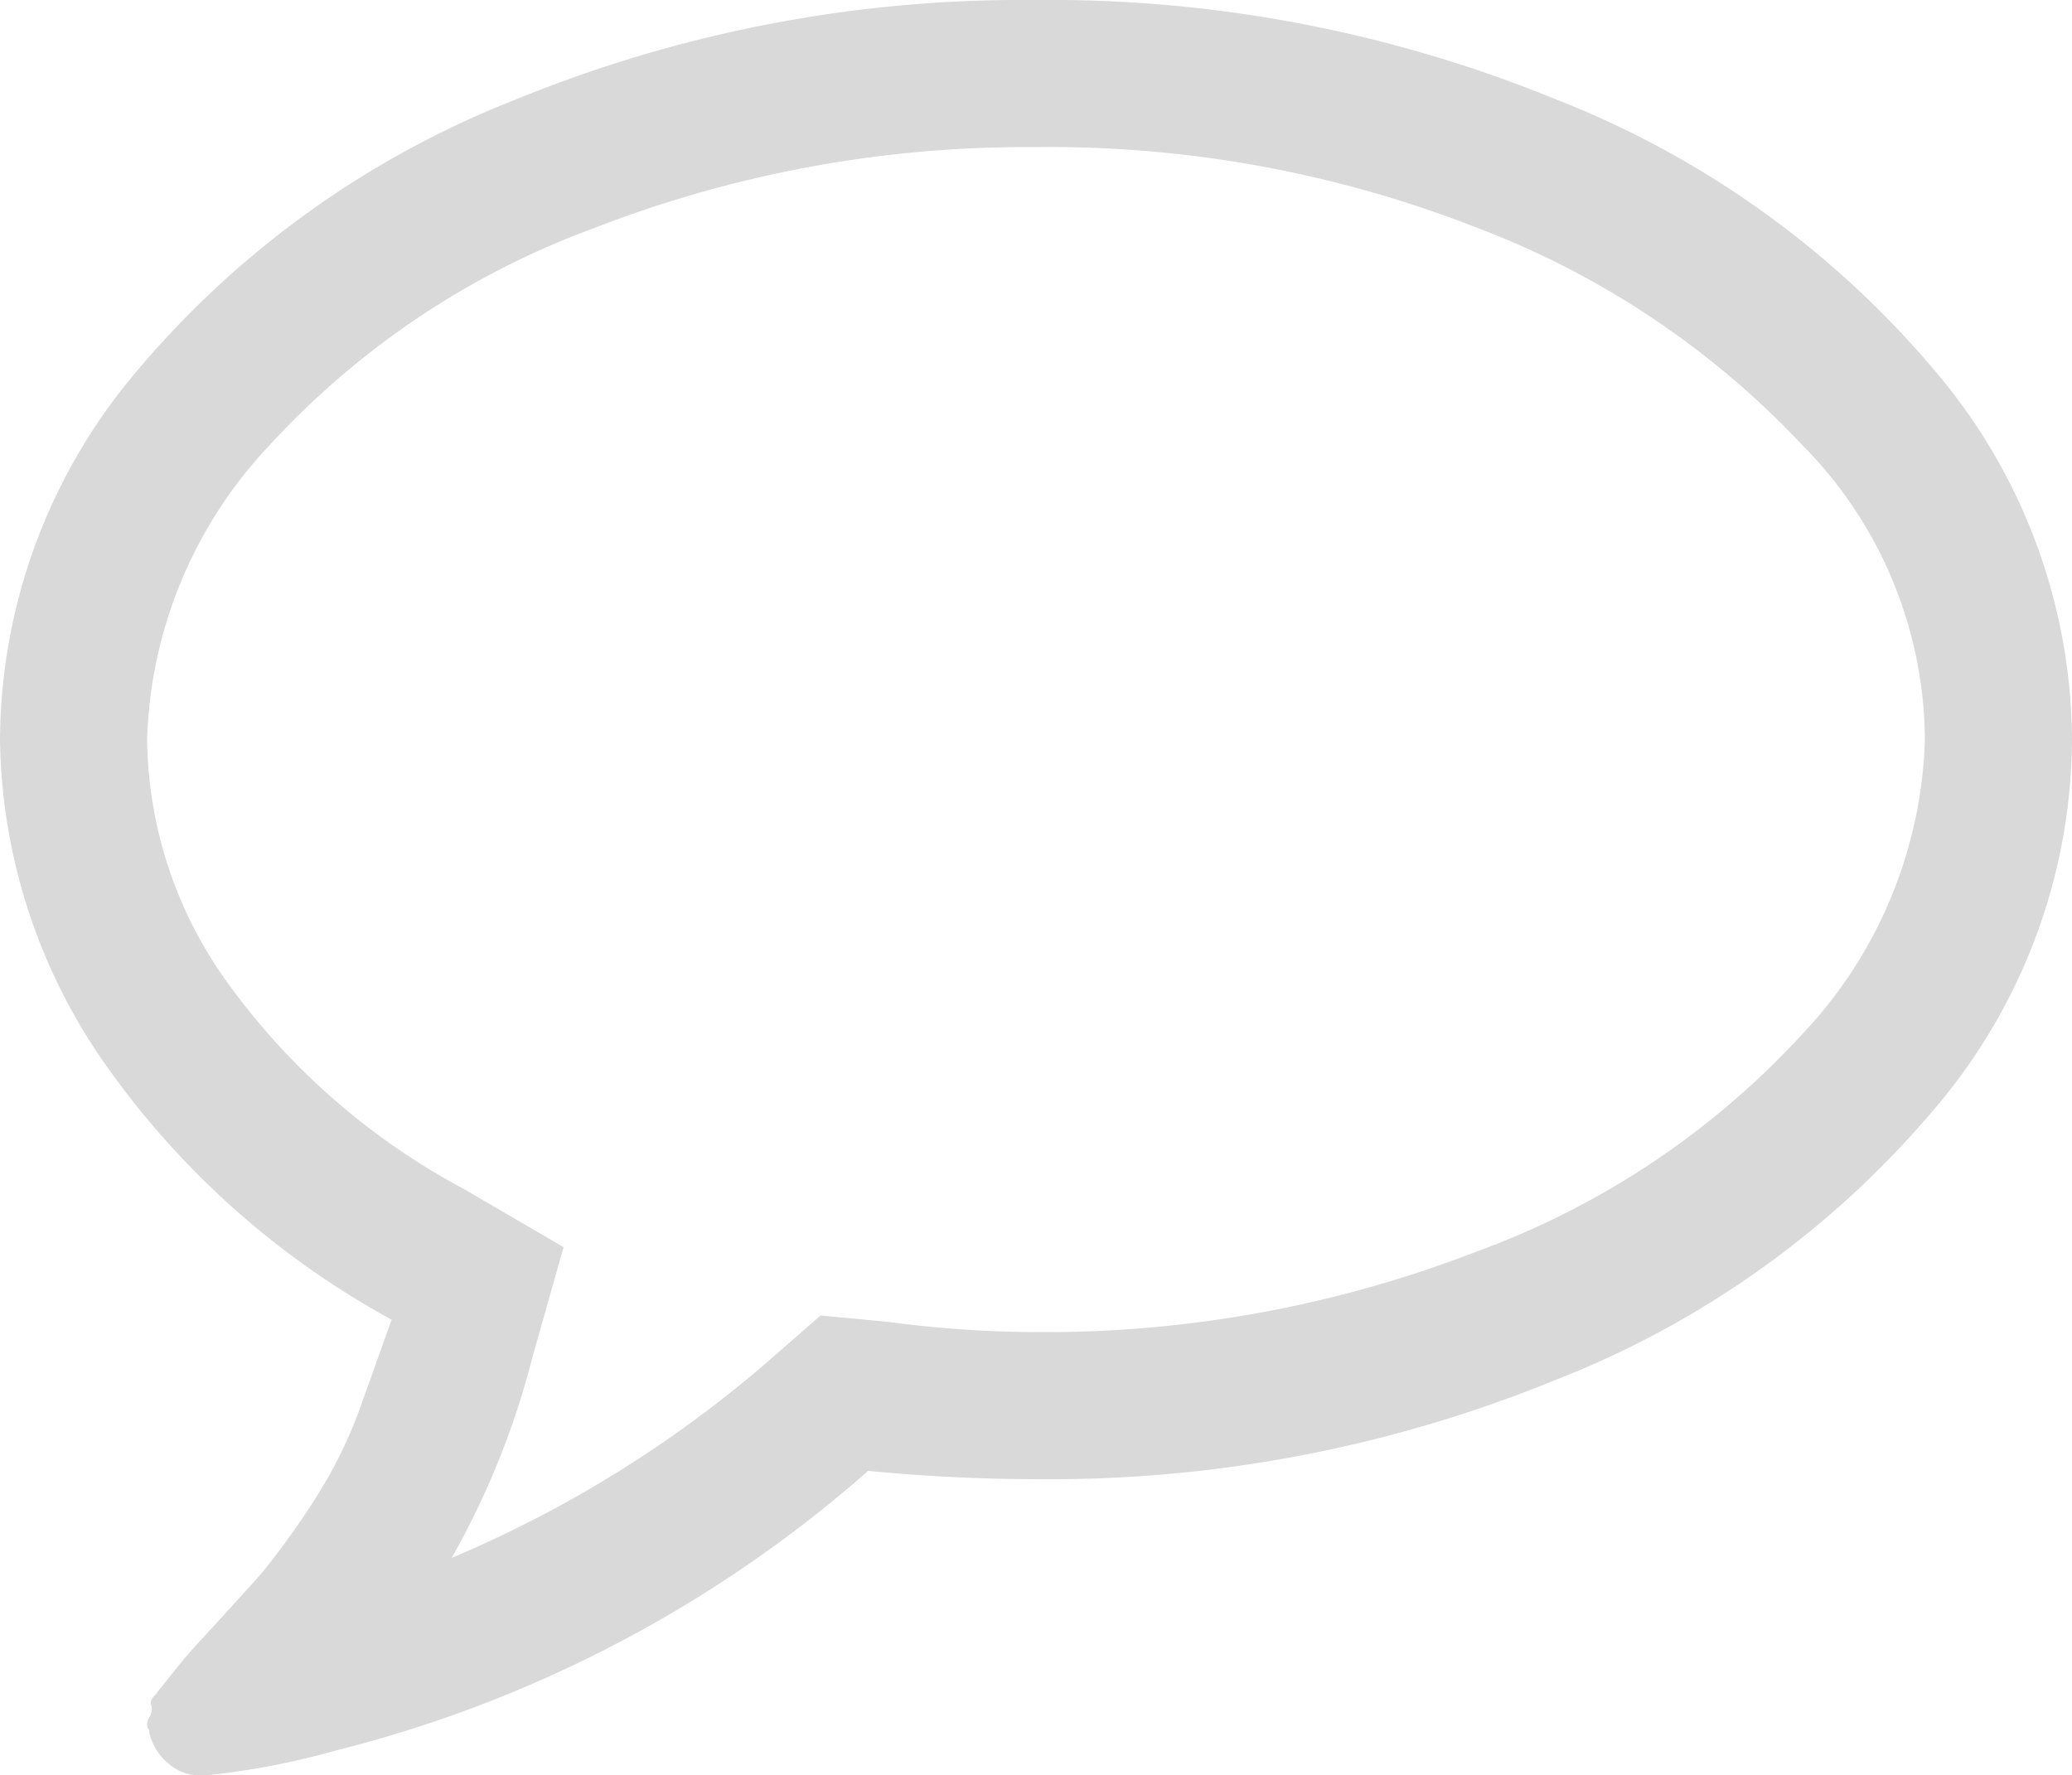 <svg xmlns="http://www.w3.org/2000/svg" width="20" height="17.14" viewBox="0 0 20 17.14">
  <path id="Path_21" data-name="Path 21" d="M-10-12.72a11.518,11.518,0,0,0-4.26.78,7.98,7.98,0,0,0-3.14,2.1A4.321,4.321,0,0,0-18.58-7a4.084,4.084,0,0,0,.8,2.38,6.706,6.706,0,0,0,2.26,1.96l.96.56-.3,1.06A7.883,7.883,0,0,1-15.64.9a11.494,11.494,0,0,0,3.08-1.92l.48-.42.64.06a11.059,11.059,0,0,0,1.44.1,11.518,11.518,0,0,0,4.26-.78A7.98,7.98,0,0,0-2.6-4.16,4.321,4.321,0,0,0-1.42-7,4.073,4.073,0,0,0-2.6-9.84a8.387,8.387,0,0,0-3.14-2.1A11.318,11.318,0,0,0-10-12.72ZM0-7A5.538,5.538,0,0,1-1.34-3.42,9.125,9.125,0,0,1-4.98-.82,12.9,12.9,0,0,1-10,.14q-.78,0-1.62-.08a12.309,12.309,0,0,1-5.14,2.7A7.312,7.312,0,0,1-18.02,3h-.06a.453.453,0,0,1-.3-.12.539.539,0,0,1-.18-.3V2.56q-.04-.04,0-.12a.142.142,0,0,0,.02-.12q-.02-.04.04-.1l.24-.3q.08-.1.34-.38l.4-.44q.14-.16.34-.44A6.588,6.588,0,0,0-16.82.1a4.4,4.4,0,0,0,.3-.66l.3-.84a8.146,8.146,0,0,1-2.76-2.46A5.574,5.574,0,0,1-20-7a5.538,5.538,0,0,1,1.34-3.58,9.125,9.125,0,0,1,3.64-2.6A12.9,12.9,0,0,1-10-14.14a12.9,12.9,0,0,1,5.02.96,9.125,9.125,0,0,1,3.64,2.6A5.538,5.538,0,0,1,0-7Z" transform="translate(20 14.14)" fill="#d9d9d9"/>
</svg>
